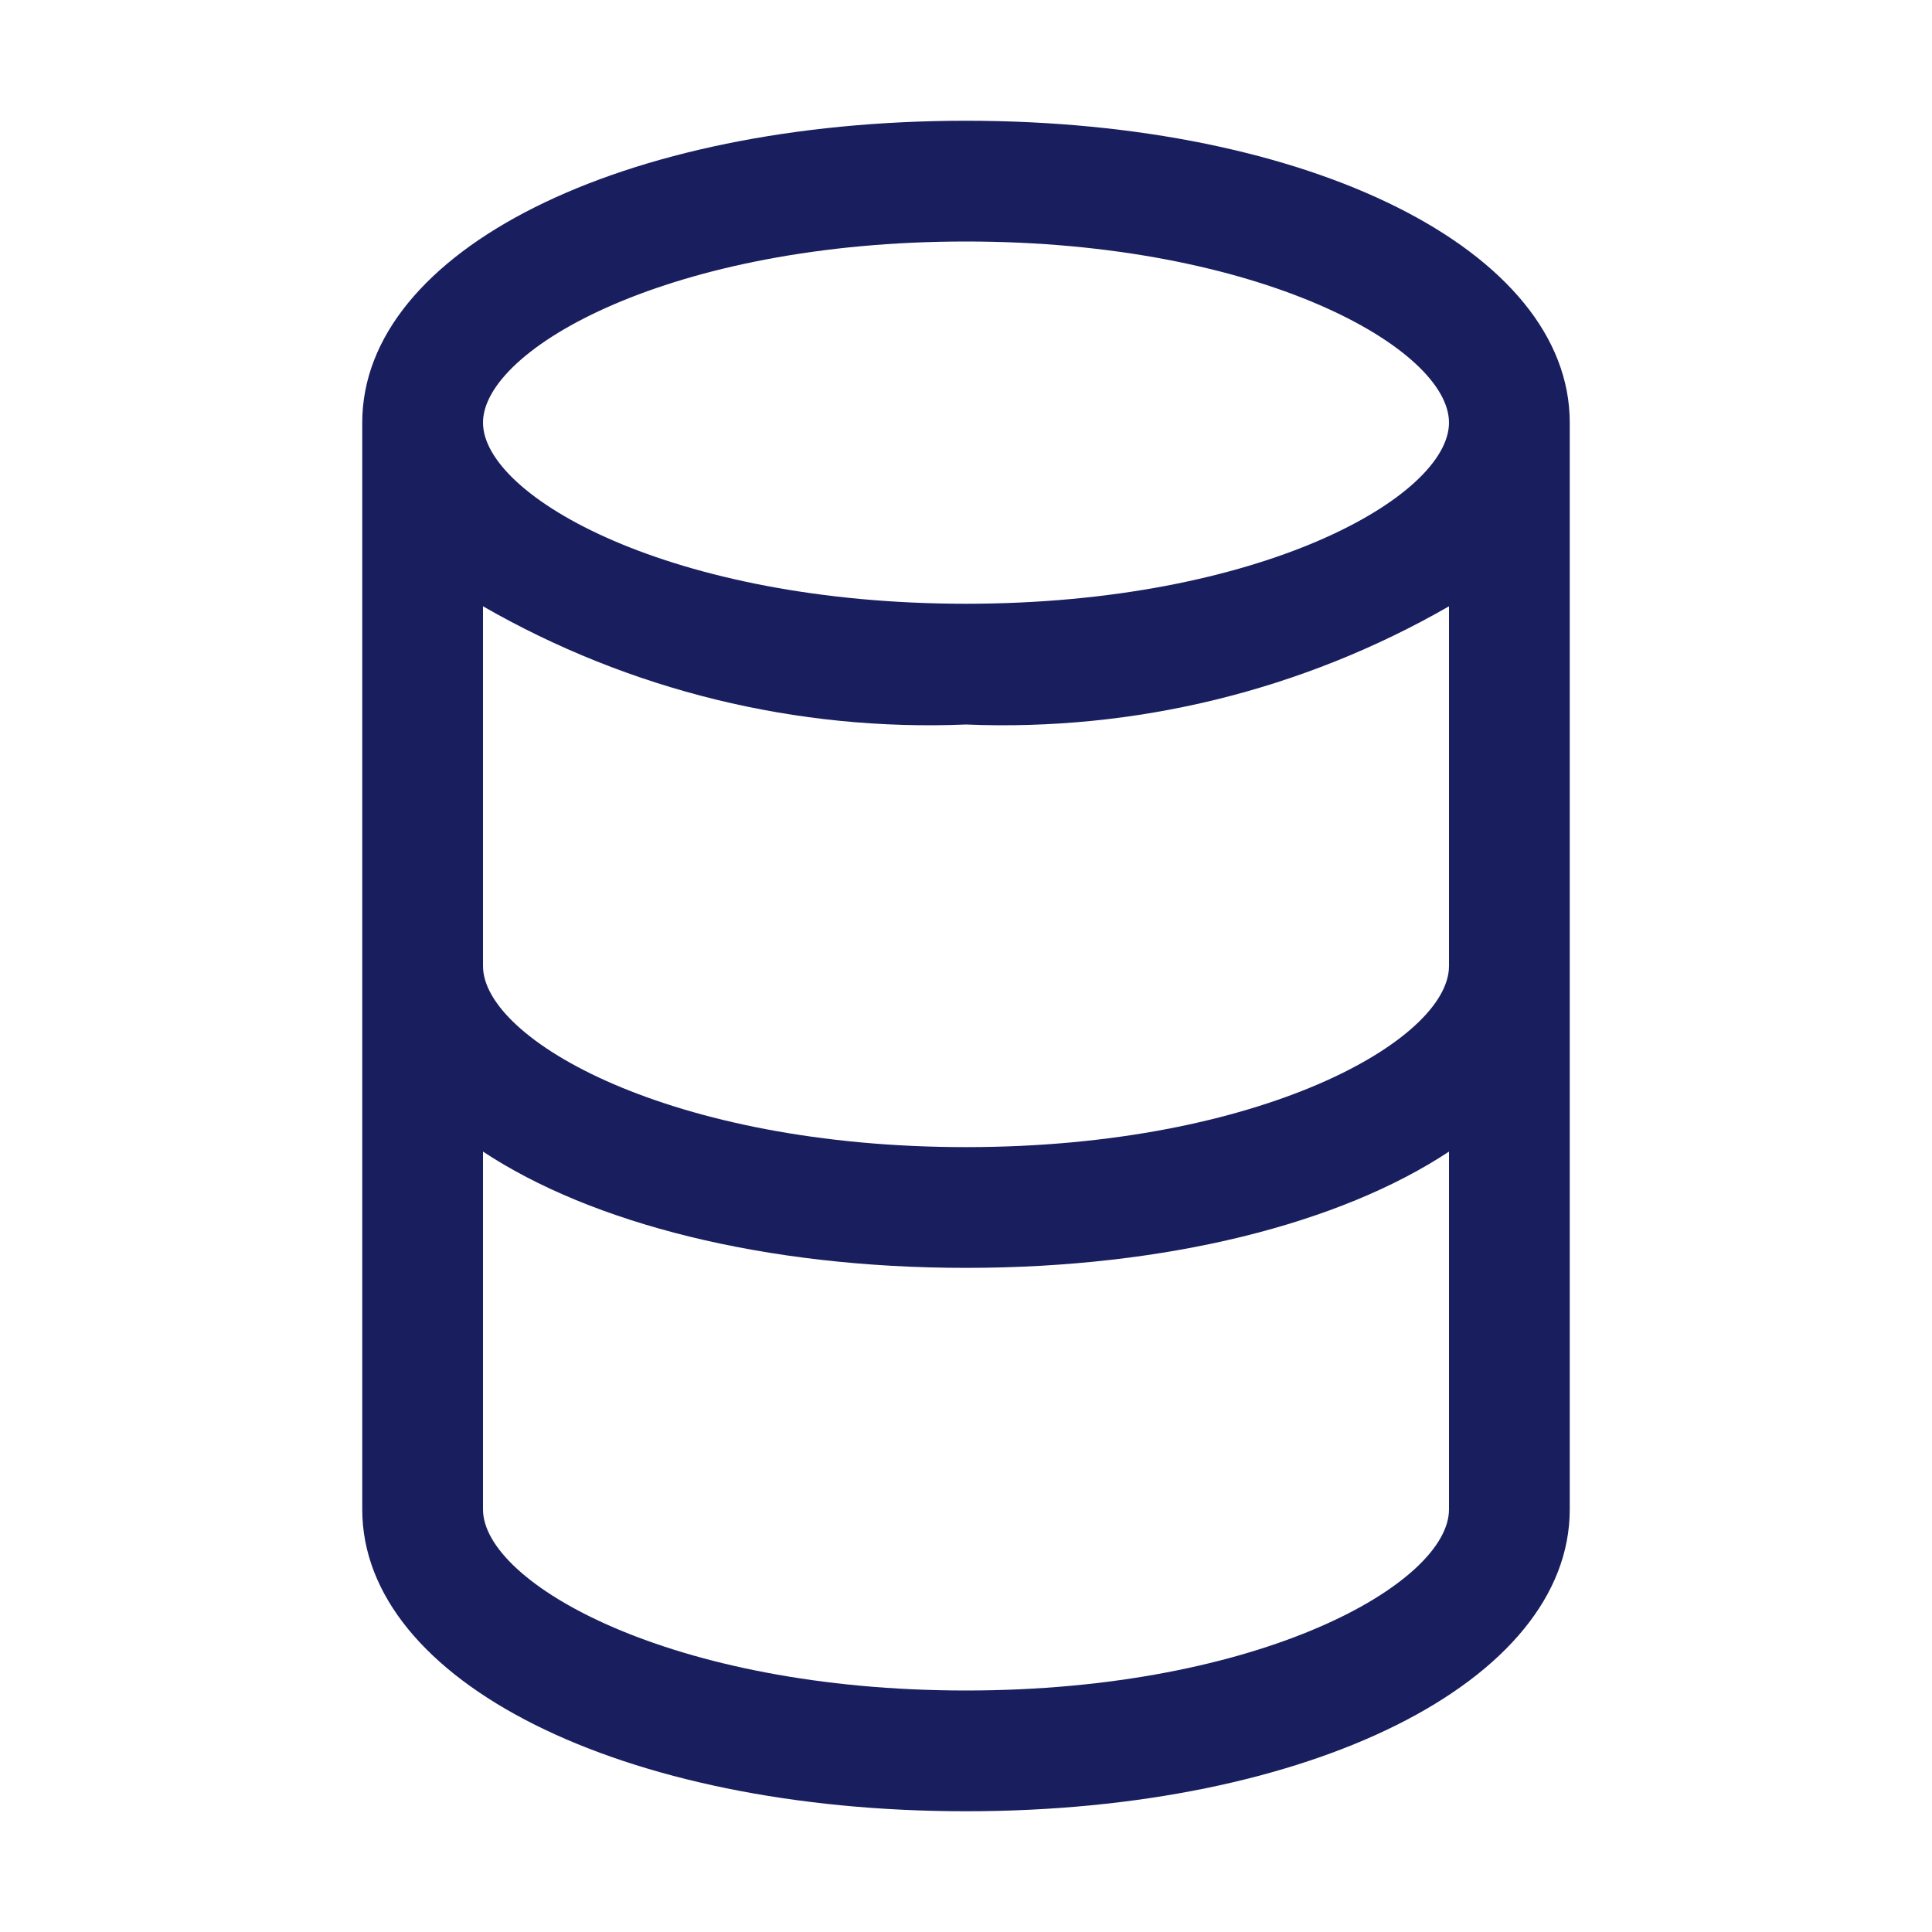 <svg viewBox="0 0 16 16" fill="none" xmlns="http://www.w3.org/2000/svg">
<path d="M8 1C5.149 1 3 2.075 3 3.5V12.5C3 13.925 5.149 15 8 15C10.851 15 13 13.925 13 12.5V3.5C13 2.075 10.851 1 8 1ZM8 2C10.441 2 12 2.888 12 3.5C12 4.112 10.441 5 8 5C5.559 5 4 4.112 4 3.5C4 2.888 5.558 2 8 2ZM8 14C5.558 14 4 13.111 4 12.5V9.537C4.897 10.13 6.328 10.5 8 10.5C9.672 10.5 11.103 10.13 12 9.537V12.5C12 13.111 10.441 14 8 14ZM8 9.5C5.558 9.5 4 8.612 4 8V5.021C5.214 5.719 6.601 6.058 8 6C9.399 6.058 10.786 5.719 12 5.021V8C12 8.612 10.442 9.5 8 9.5Z" fill="#191F5E"/>
</svg>
